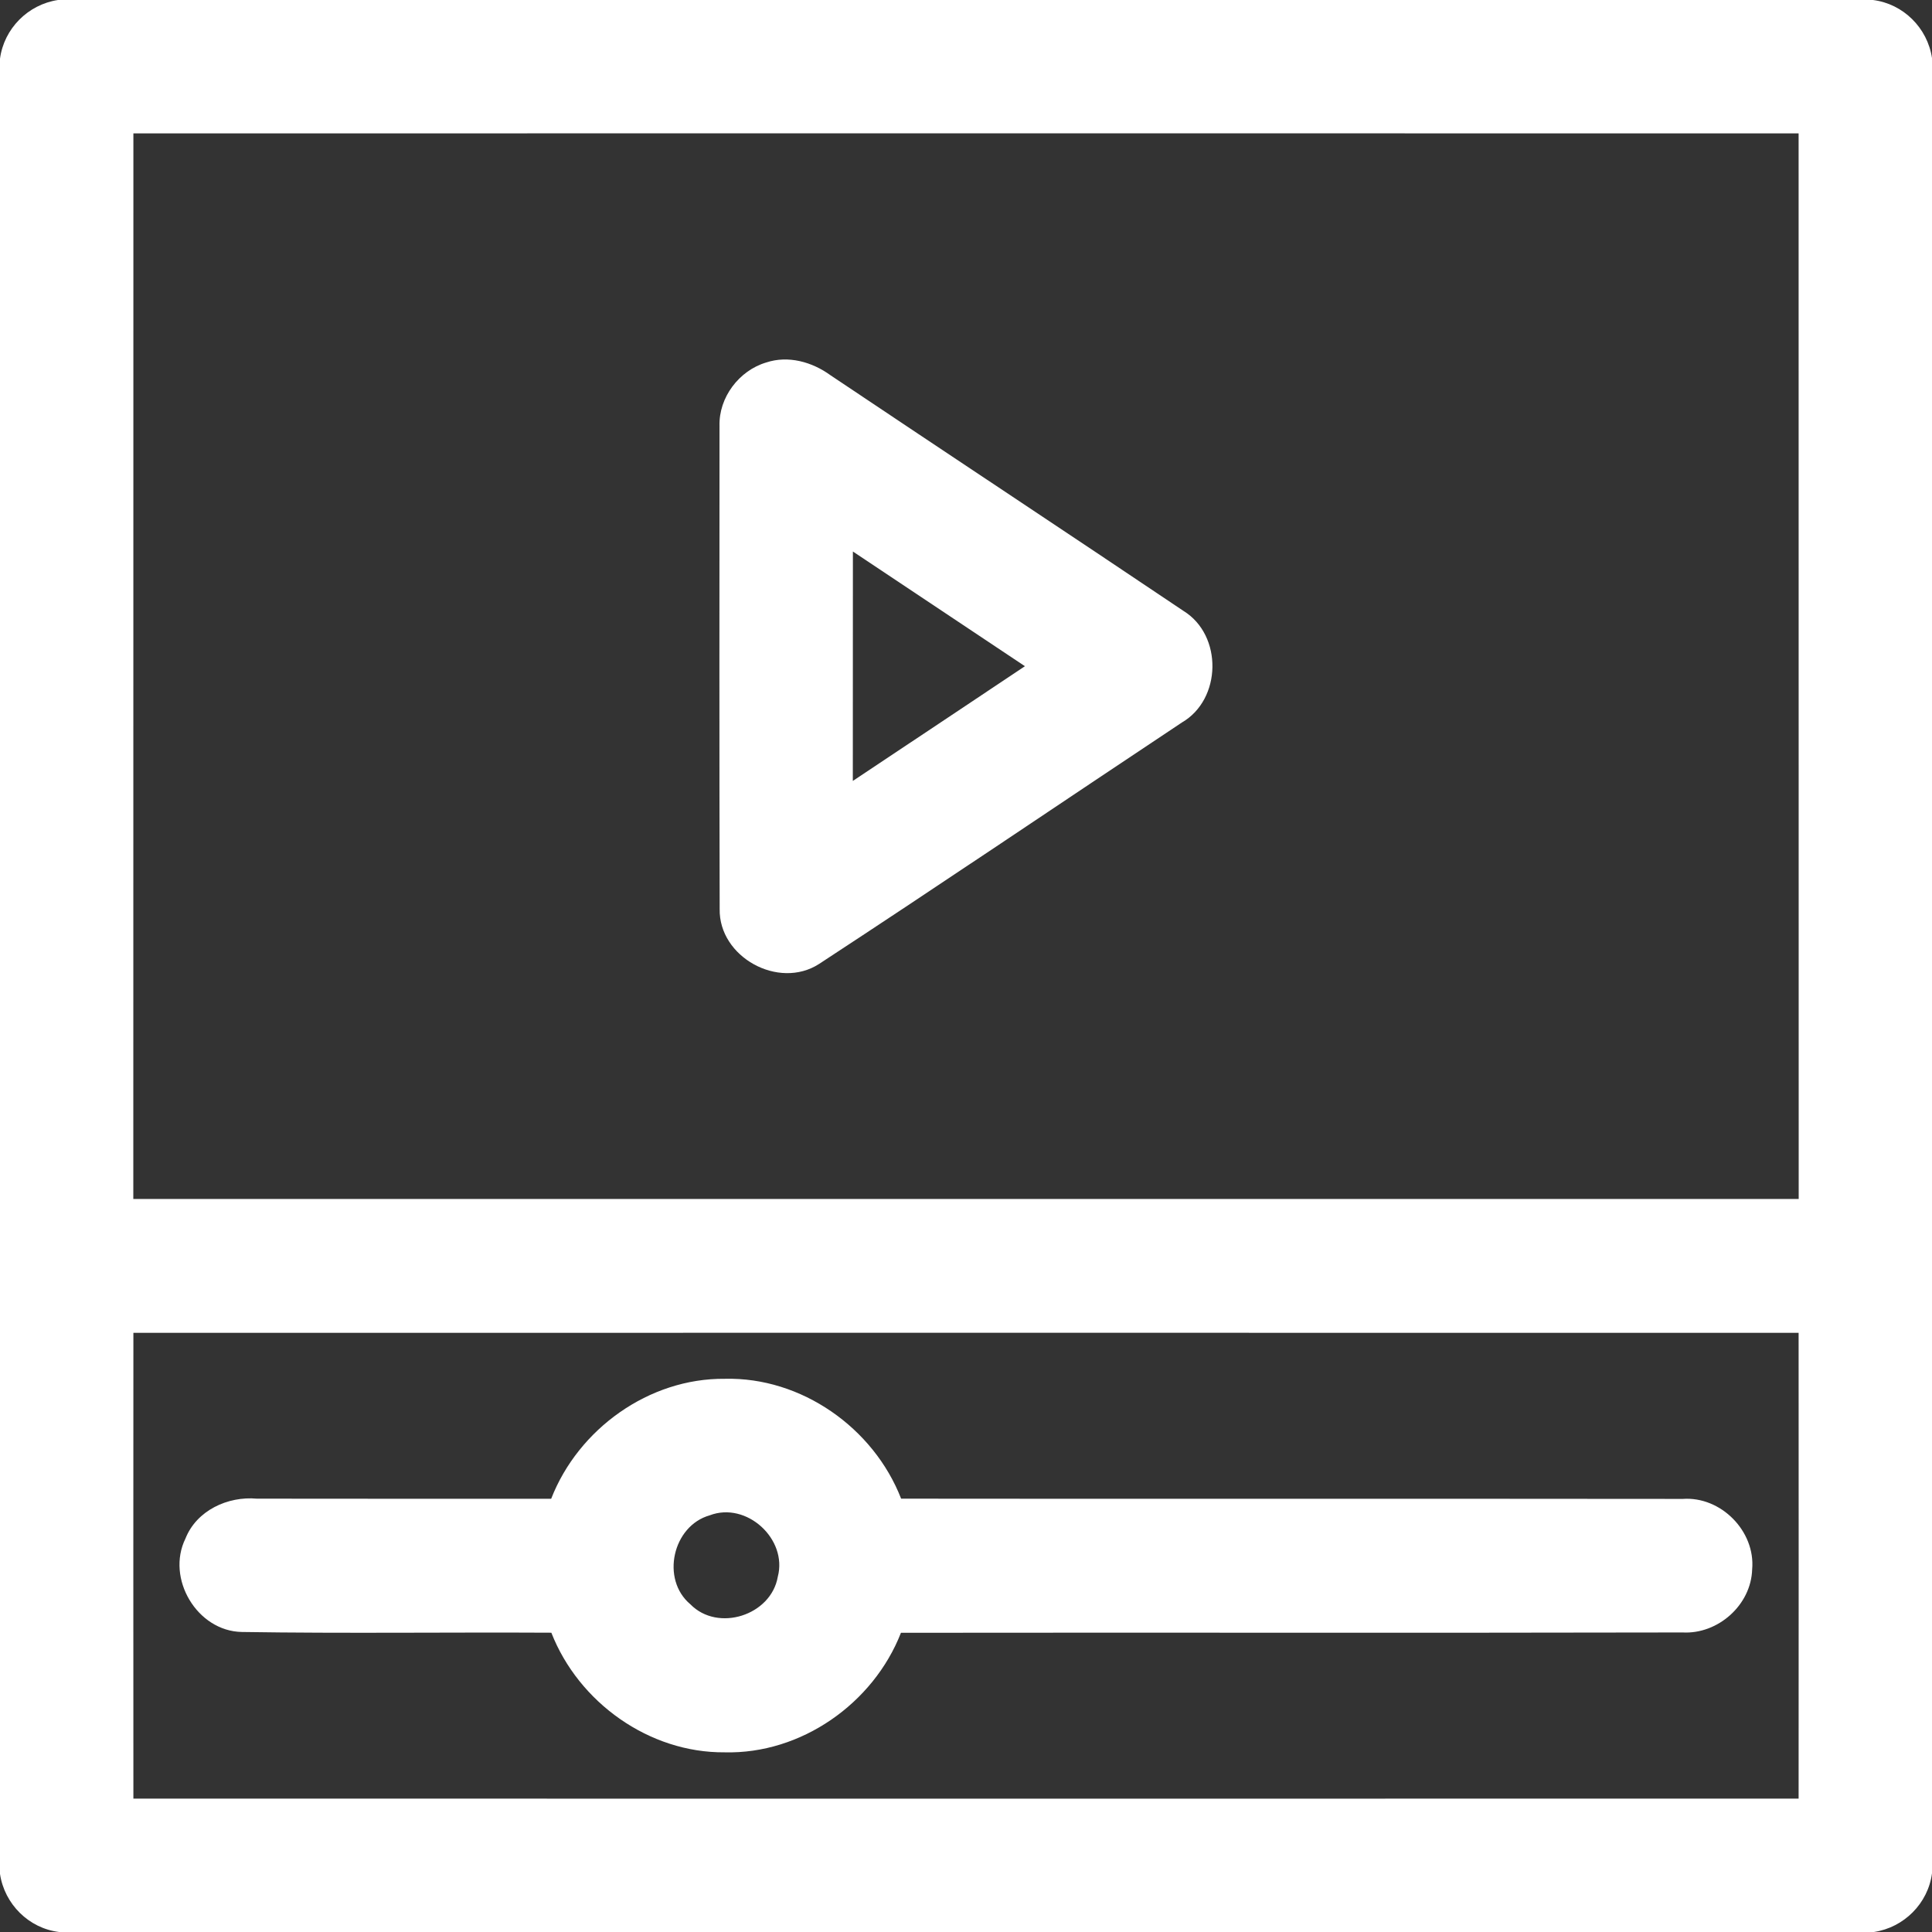 <?xml version="1.0" encoding="UTF-8" ?>
<!DOCTYPE svg PUBLIC "-//W3C//DTD SVG 1.1//EN" "http://www.w3.org/Graphics/SVG/1.1/DTD/svg11.dtd">
<svg width="30px" height="30px" viewBox="0 0 240 240" version="1.1" xmlns="http://www.w3.org/2000/svg">
<rect x="0" y="0" width="240" height="240" fill="#333333" stroke="none"/>
<g id="#ffffffff">
<path fill="#ffffff" opacity="1.00" d=" M 7.20 0.00 L 232.67 0.00 C 236.43 0.47 239.44 3.47 240.00 7.21 L 240.00 232.71 C 239.51 236.45 236.52 239.44 232.79 240.00 L 7.34 240.00 C 3.57 239.54 0.56 236.53 0.00 232.79 L 0.00 7.29 C 0.50 3.55 3.48 0.56 7.20 0.00 M 16.57 16.57 C 16.56 60.69 16.57 104.81 16.56 148.94 C 85.52 148.94 154.48 148.94 223.44 148.94 C 223.43 104.81 223.44 60.69 223.43 16.57 C 154.48 16.56 85.52 16.56 16.57 16.57 M 16.57 165.57 C 16.56 184.86 16.56 204.14 16.57 223.43 C 85.52 223.44 154.48 223.44 223.43 223.43 C 223.44 204.14 223.44 184.86 223.43 165.57 C 154.48 165.56 85.52 165.56 16.57 165.57 Z" />
<path fill="#ffffff" opacity="1.00" d=" M 95.18 45.03 C 97.92 44.12 100.89 44.96 103.16 46.61 C 117.76 56.40 132.44 66.09 147.03 75.90 C 151.91 78.92 151.77 86.88 146.82 89.75 C 131.79 99.74 116.84 109.87 101.74 119.75 C 96.73 122.98 89.28 118.90 89.40 112.91 C 89.35 92.91 89.37 72.91 89.38 52.91 C 89.28 49.37 91.81 46.03 95.18 45.03 M 105.95 68.51 C 105.94 78.01 105.94 87.51 105.94 97.01 C 113.07 92.26 120.20 87.52 127.32 82.76 C 120.19 78.01 113.07 73.25 105.95 68.51 Z" />
<path fill="#ffffff" opacity="1.00" d=" M 68.47 186.18 C 71.85 177.50 80.63 171.19 90.03 171.28 C 99.54 171.04 108.52 177.37 111.94 186.17 C 144.30 186.21 176.67 186.16 209.04 186.20 C 213.78 185.86 218.08 190.21 217.66 194.95 C 217.53 199.38 213.42 203.03 209.02 202.79 C 176.65 202.86 144.29 202.79 111.92 202.83 C 108.49 211.61 99.52 217.92 90.02 217.68 C 80.64 217.76 71.88 211.49 68.49 202.82 C 55.68 202.75 42.85 202.93 30.04 202.73 C 24.48 202.63 20.60 196.08 23.04 191.12 C 24.42 187.63 28.31 185.84 31.91 186.17 C 44.10 186.19 56.29 186.18 68.47 186.18 M 88.16 188.24 C 83.55 189.55 82.06 196.19 85.76 199.29 C 89.18 202.79 95.79 200.67 96.62 195.87 C 97.86 191.18 92.73 186.49 88.16 188.24 Z" />
</g>
</svg>
